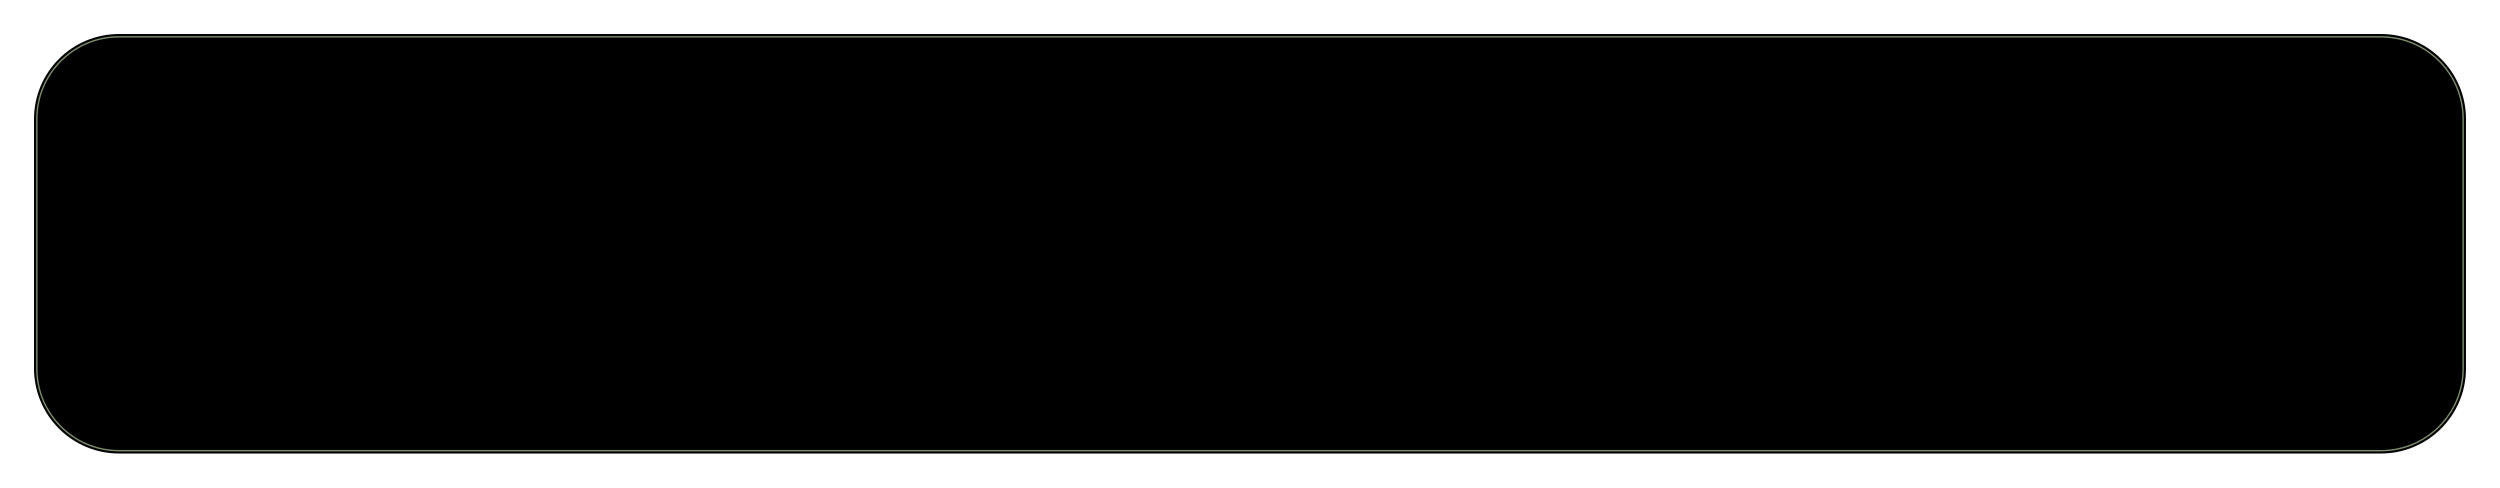 <?xml version="1.0" encoding="UTF-8"?> <svg xmlns="http://www.w3.org/2000/svg" width="1764" height="344" viewBox="0 0 1764 344" fill="none"> <g filter="url(#filter0_d_64_2808)"> <path d="M24 84C24 50.863 50.863 24 84 24H1680C1713.14 24 1740 50.863 1740 84V260C1740 293.137 1713.14 320 1680 320H84C50.863 320 24 293.137 24 260V84Z" fill="black"></path> <path d="M26 84C26 51.968 51.968 26 84 26H1680C1712.03 26 1738 51.968 1738 84V260C1738 292.033 1712.03 318 1680 318H84C51.968 318 26 292.033 26 260V84Z" stroke="#7C8E6A"></path> </g> <defs> <filter id="filter0_d_64_2808" x="0" y="0" width="1764" height="344" filterUnits="userSpaceOnUse" color-interpolation-filters="sRGB"> <feFlood flood-opacity="0" result="BackgroundImageFix"></feFlood> <feColorMatrix in="SourceAlpha" type="matrix" values="0 0 0 0 0 0 0 0 0 0 0 0 0 0 0 0 0 0 127 0" result="hardAlpha"></feColorMatrix> <feOffset></feOffset> <feGaussianBlur stdDeviation="3"></feGaussianBlur> <feComposite in2="hardAlpha" operator="out"></feComposite> <feColorMatrix type="matrix" values="0 0 0 0 1 0 0 0 0 1 0 0 0 0 1 0 0 0 0.25 0"></feColorMatrix> <feBlend mode="normal" in2="BackgroundImageFix" result="effect1_dropShadow_64_2808"></feBlend> <feBlend mode="normal" in="SourceGraphic" in2="effect1_dropShadow_64_2808" result="shape"></feBlend> </filter> </defs> </svg> 
